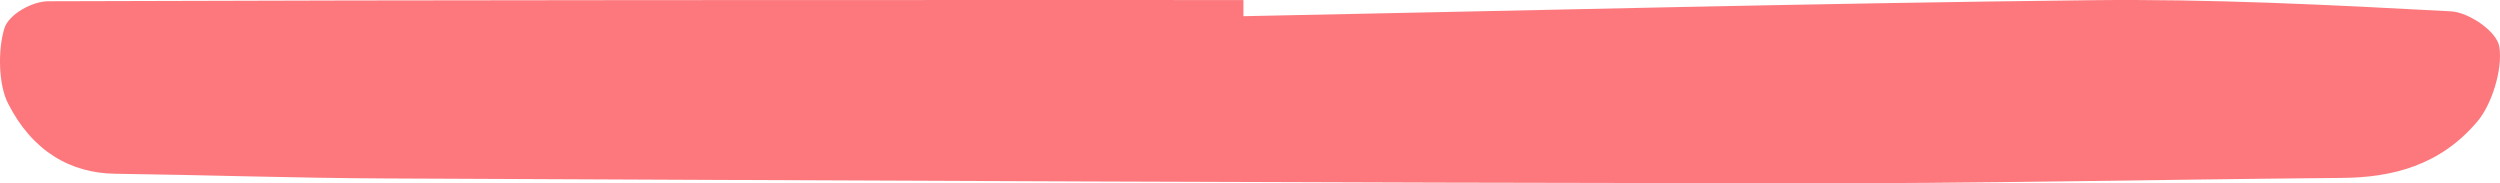 <svg width="150" height="11" viewBox="0 0 150 11" fill="none" xmlns="http://www.w3.org/2000/svg">
<path d="M74.606 0.972C91.57 0.638 108.535 0.2 125.508 0.012C132.694 -0.071 139.88 0.294 147.058 0.68C148.101 0.732 149.828 1.869 149.964 2.829C150.165 4.186 149.498 6.272 148.655 7.274C146.407 9.945 143.509 10.655 140.498 10.675C129.474 10.769 118.451 11.02 107.427 10.999C79.359 10.967 51.29 10.832 23.221 10.707C17.786 10.686 12.358 10.498 6.923 10.425C4.225 10.394 1.937 9.069 0.484 6.21C-0.095 5.083 -0.135 3.006 0.259 1.713C0.524 0.836 1.969 0.075 2.892 0.075C26.794 -0.009 50.696 0.002 74.606 0.002C74.606 0.315 74.606 0.638 74.606 0.951V0.972Z" fill="#FC787D"/>
</svg>
